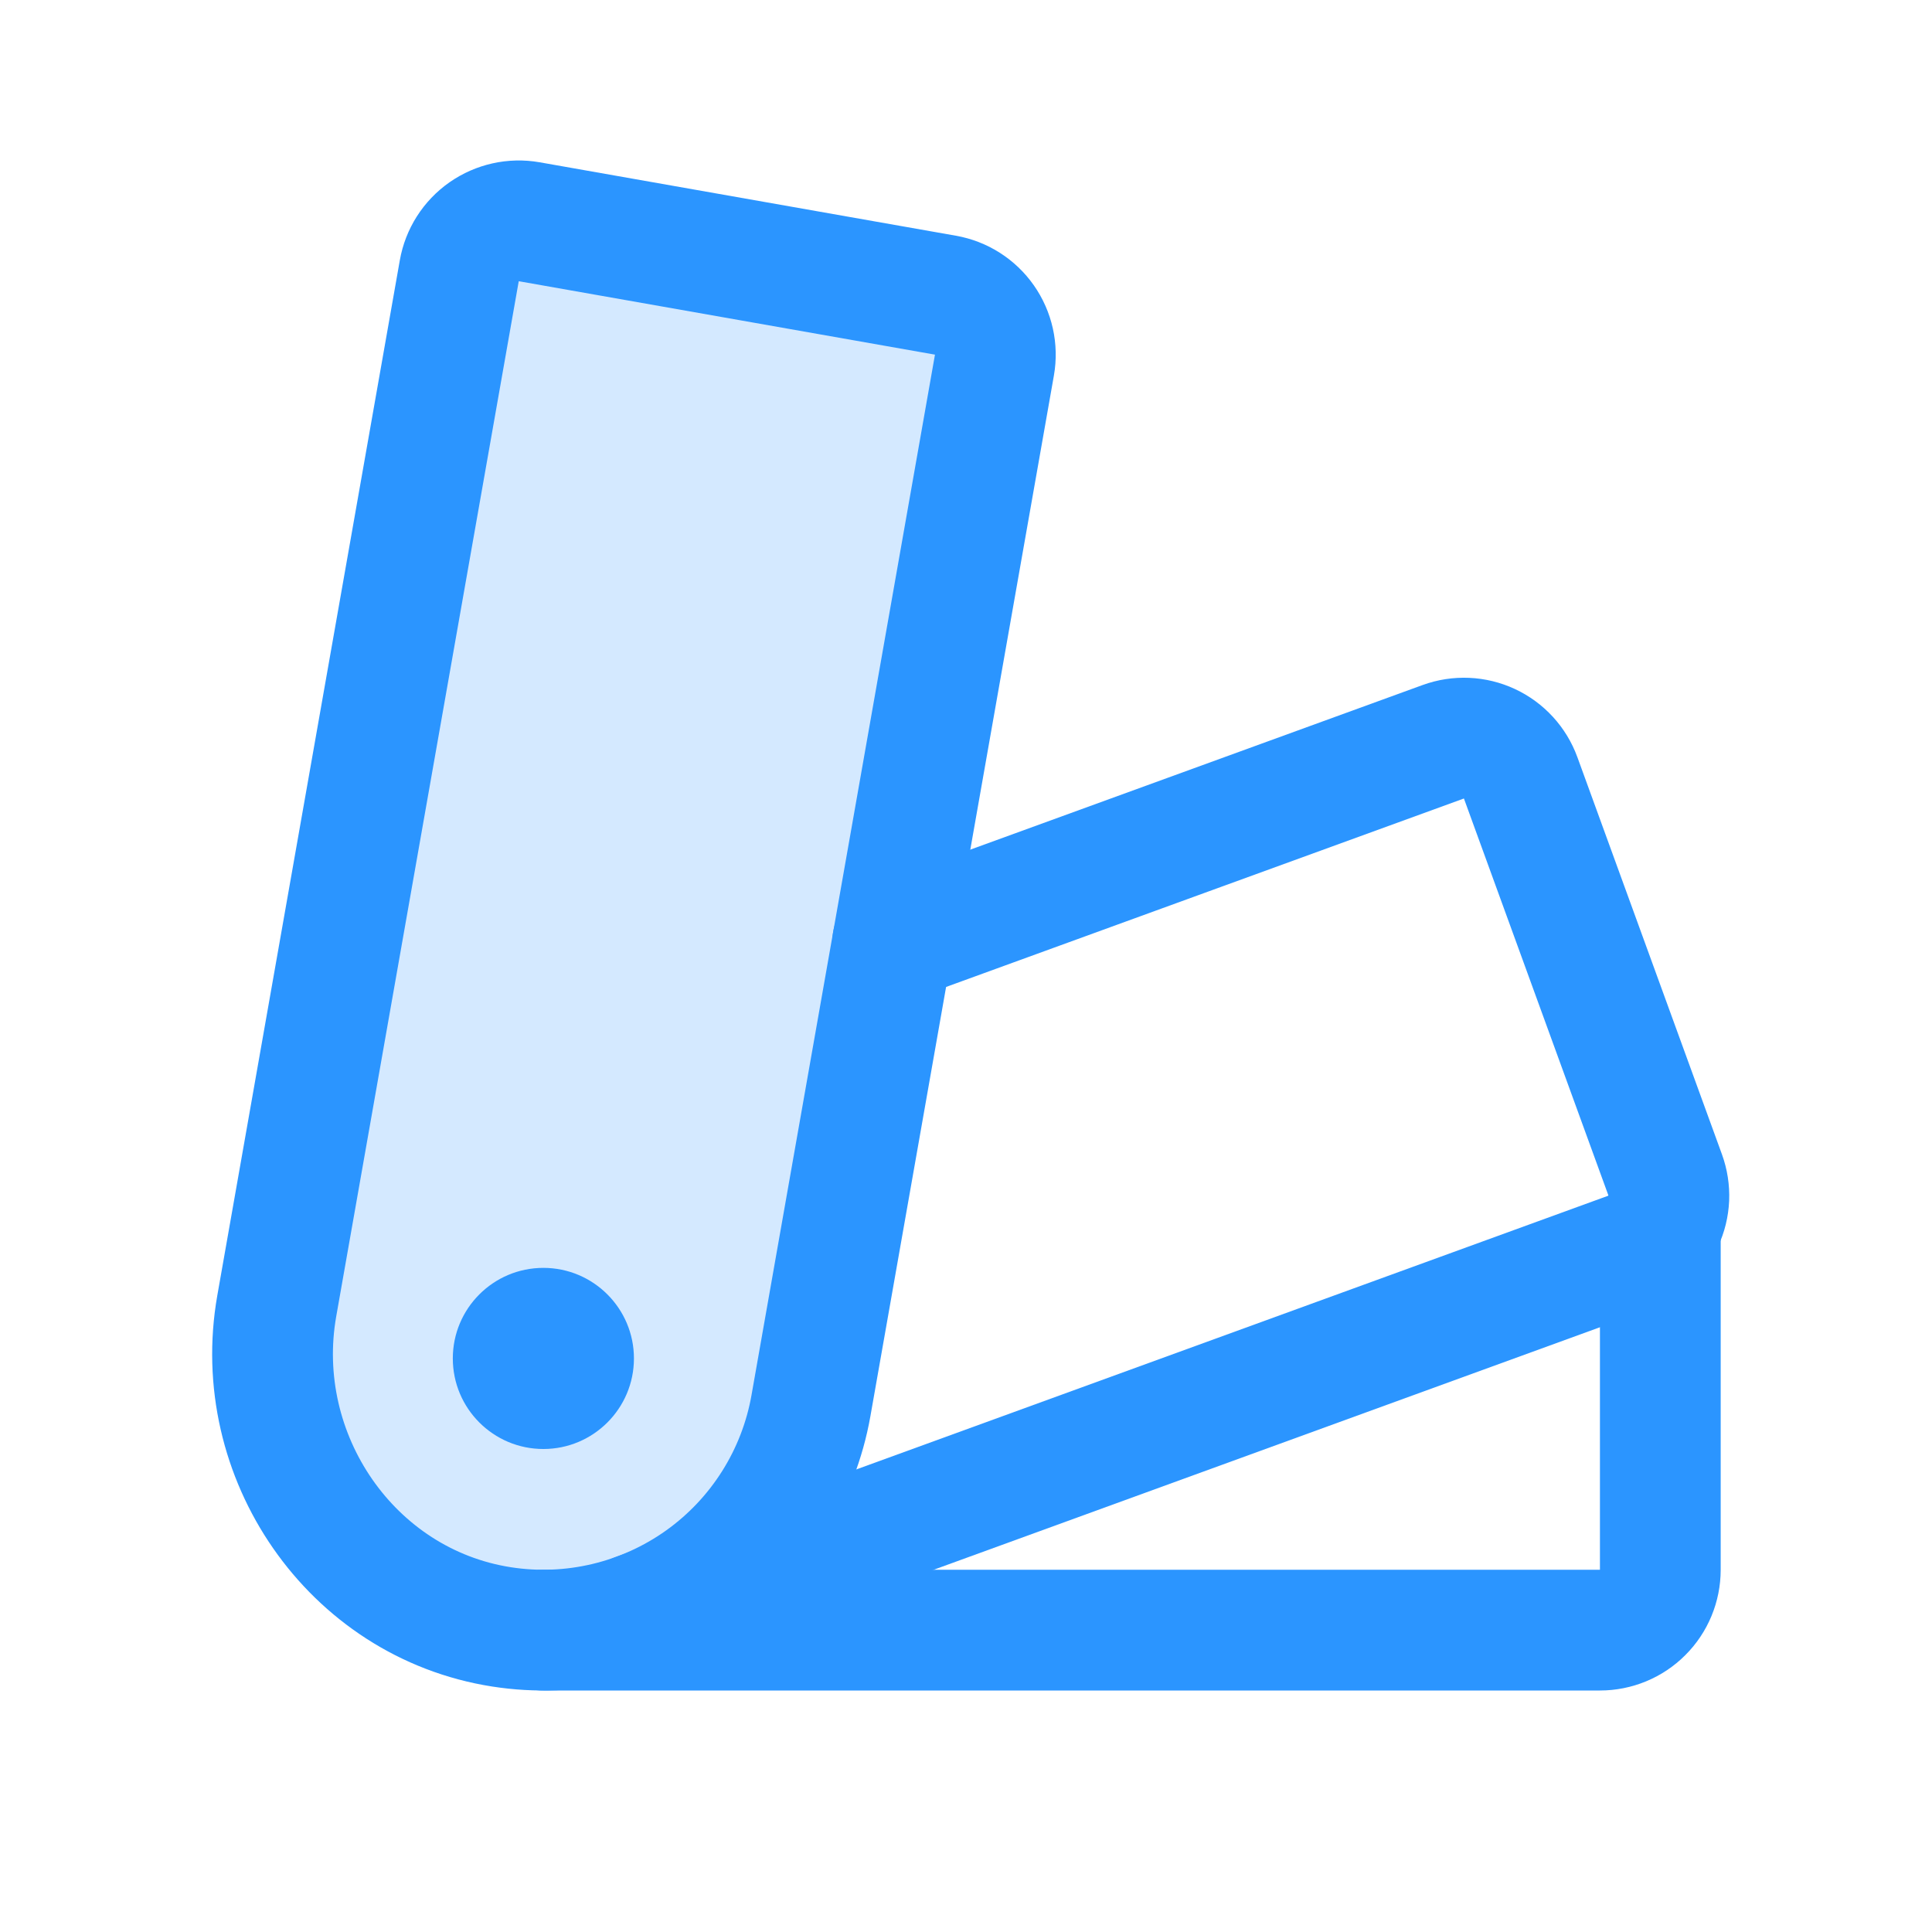 <svg width="32" height="32" viewBox="0 0 32 32" fill="none" xmlns="http://www.w3.org/2000/svg">
<path opacity="0.2" d="M4.584 21.631L7.607 4.485C7.653 4.223 7.801 3.991 8.018 3.839C8.236 3.687 8.505 3.627 8.766 3.673L15.659 4.889C15.921 4.935 16.153 5.083 16.305 5.3C16.457 5.517 16.517 5.786 16.471 6.047L13.432 23.282C13.227 24.442 12.575 25.476 11.617 26.161C10.658 26.846 9.469 27.128 8.305 26.946C5.812 26.556 4.146 24.116 4.584 21.631Z" fill="#2B95FF"/>
<path d="M9 24C9.828 24 10.5 23.328 10.5 22.5C10.5 21.672 9.828 21 9 21C8.171 21 7.5 21.672 7.5 22.5C7.5 23.328 8.171 24 9 24Z" fill="#2B95FF"/>
<path d="M4.584 21.631L7.607 4.485C7.653 4.223 7.801 3.991 8.018 3.839C8.236 3.687 8.505 3.627 8.766 3.673L15.659 4.889C15.921 4.935 16.153 5.083 16.305 5.3C16.457 5.517 16.517 5.786 16.471 6.047L13.432 23.282C13.227 24.442 12.575 25.476 11.617 26.161C10.658 26.846 9.469 27.128 8.305 26.946C5.812 26.556 4.146 24.116 4.584 21.631Z" stroke="#2B95FF" stroke-width="2" stroke-linecap="round" stroke-linejoin="round"/>
<path d="M14.785 15.605L23.905 12.286C24.155 12.195 24.43 12.207 24.67 12.319C24.91 12.431 25.096 12.634 25.187 12.884L27.581 19.461C27.626 19.585 27.646 19.716 27.641 19.847C27.635 19.978 27.604 20.107 27.548 20.226C27.492 20.345 27.414 20.452 27.317 20.541C27.22 20.629 27.107 20.698 26.984 20.743L10.539 26.729" stroke="#2B95FF" stroke-width="2" stroke-linecap="round" stroke-linejoin="round"/>
<path d="M27.5 20.317V26C27.5 26.265 27.395 26.52 27.207 26.707C27.02 26.895 26.765 27 26.5 27H9" stroke="#2B95FF" stroke-width="2" stroke-linecap="round" stroke-linejoin="round"/>
</svg>
